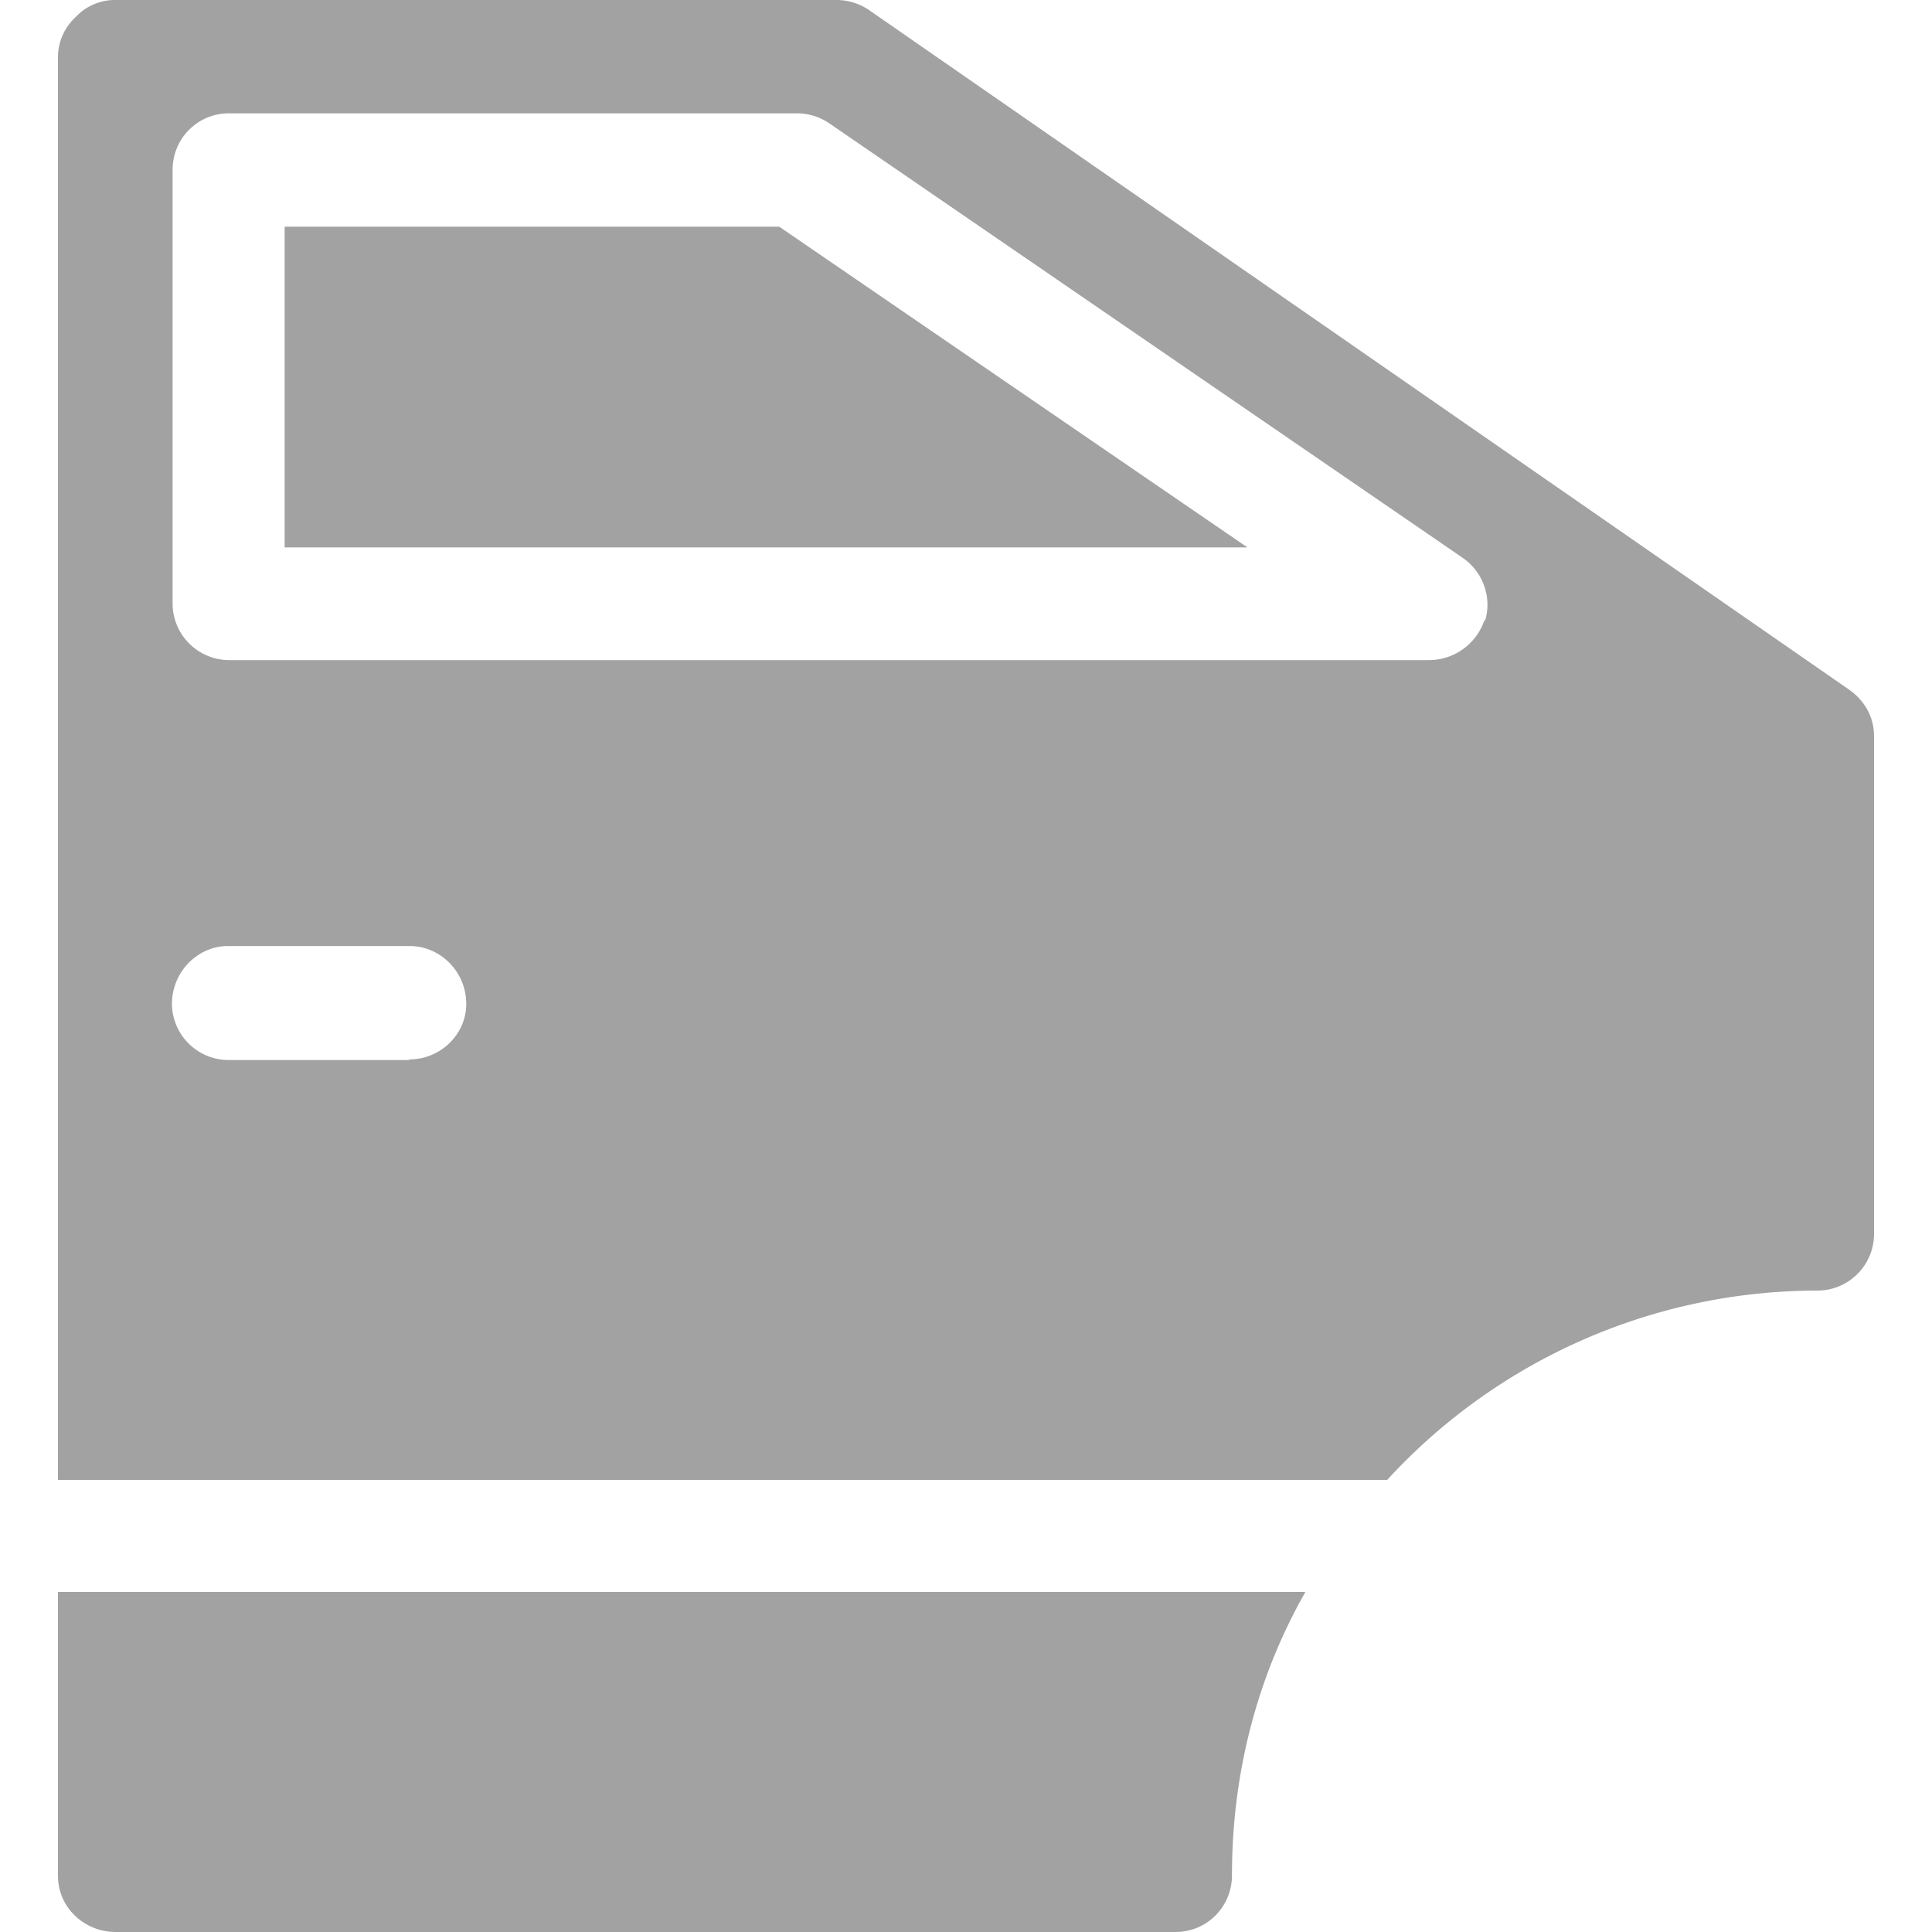 <svg xmlns="http://www.w3.org/2000/svg" width="30" height="30" fill="none"><path fill="#A2A2A3" d="M4.42 3.52V8.5h14.95L12.1 3.52H4.4zm24.68 7.91c0-.3-.15-.56-.4-.73L13.5.16A.9.9 0 0013 0H1.78c-.23 0-.45.1-.6.26A.85.85 0 00.9.88v22.1h20.64a9.07 9.07 0 016.67-2.94.88.88 0 00.89-.88v-7.73zM6.35 16.46H3.54a.88.88 0 01-.87-.87c0-.5.4-.9.87-.9h2.82c.48 0 .88.4.88.9 0 .47-.4.86-.88.86zm16.7-6.83a.91.91 0 01-.85.62H3.55a.88.88 0 01-.87-.88V2.64c0-.5.4-.88.87-.88h8.82c.18 0 .35.05.5.15l9.84 6.75c.32.22.46.62.35.98zM.9 24.73v4.4c0 .48.4.87.9.87h16.45c.5 0 .88-.4.88-.88 0-1.6.4-3.1 1.14-4.4H.9z"/></svg>
